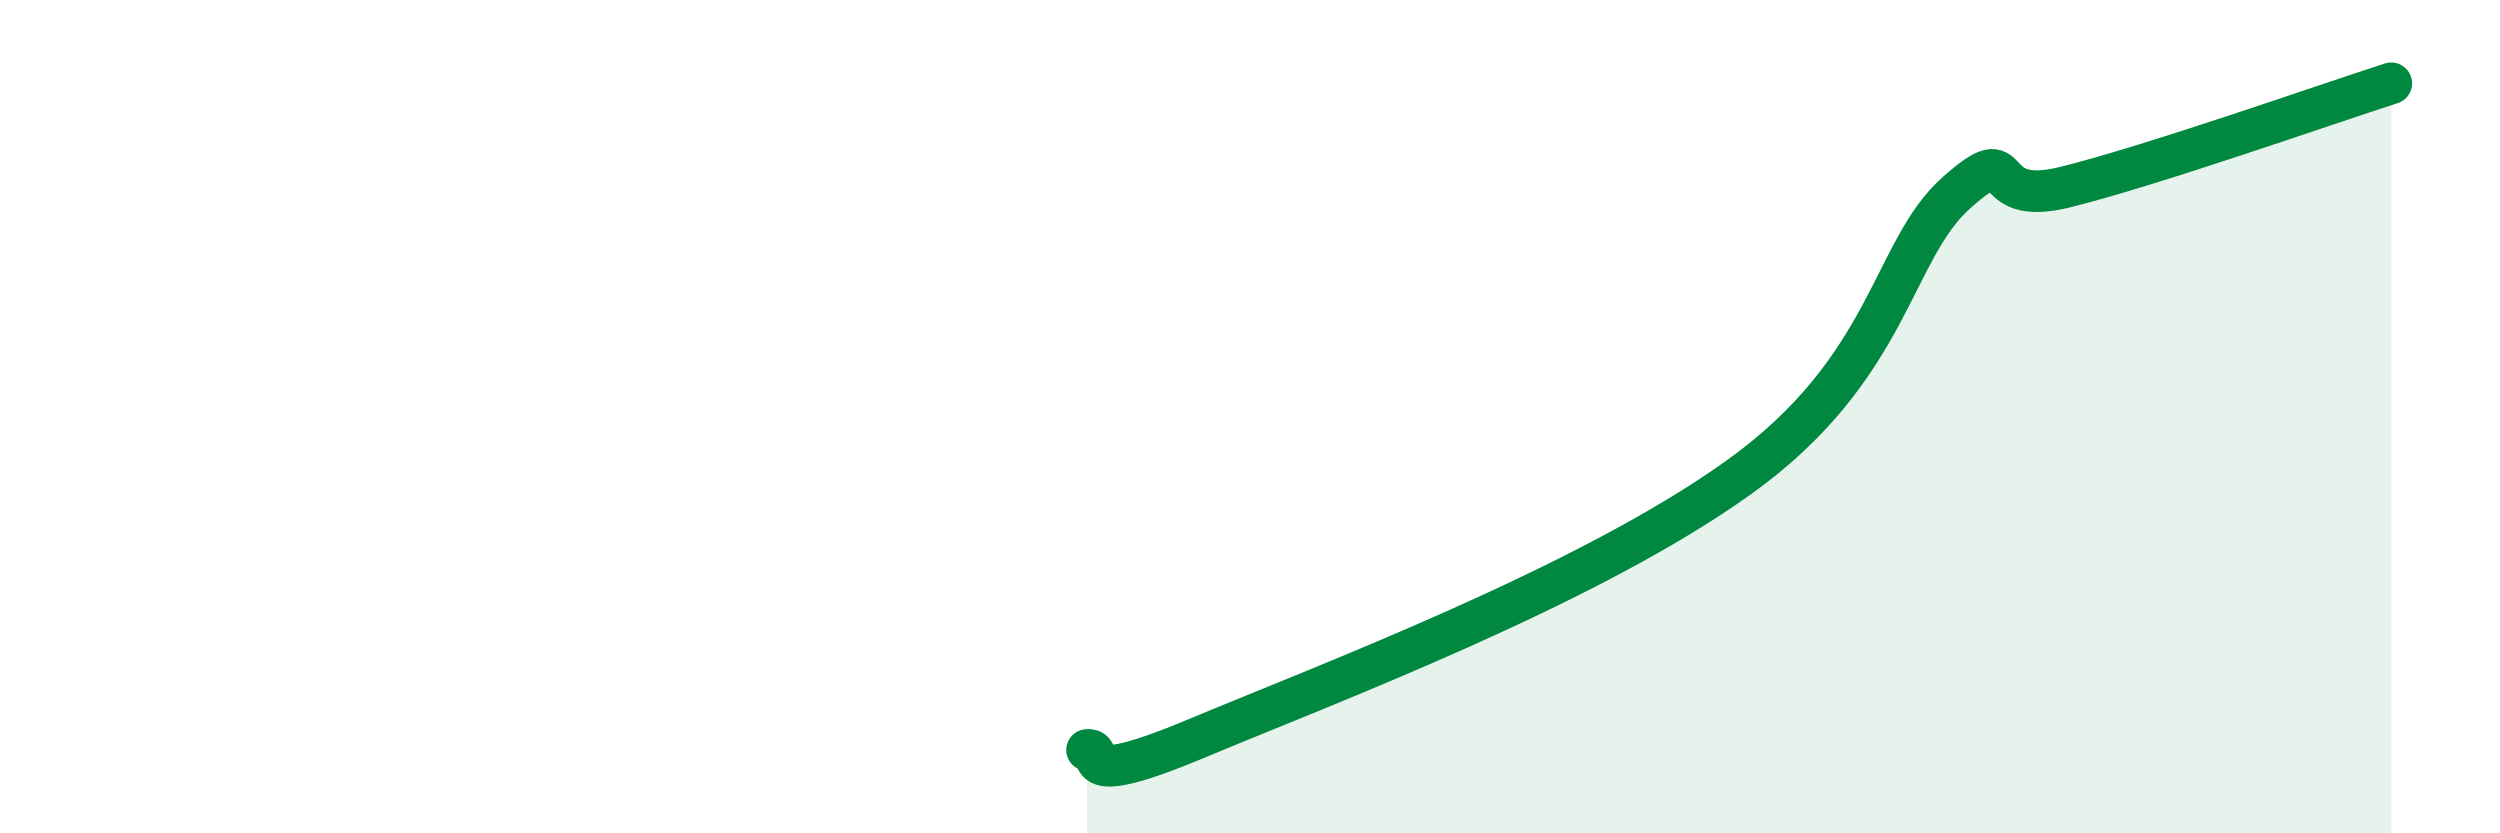 
    <svg width="60" height="20" viewBox="0 0 60 20" xmlns="http://www.w3.org/2000/svg">
      <path
        d="M 26.09,18 C 26.61,17.95 25.57,19.04 28.7,17.73 C 31.83,16.42 38.09,14.07 41.74,11.45 C 45.39,8.83 45.39,6.01 46.96,4.62 C 48.53,3.23 47.48,5.01 49.57,4.49 C 51.66,3.97 55.83,2.5 57.39,2L57.39 20L26.09 20Z"
        fill="#008740"
        opacity="0.1"
        stroke-linecap="round"
        stroke-linejoin="round"
      />
      <path
        d="M 26.09,18 C 26.61,17.95 25.57,19.04 28.7,17.73 C 31.83,16.42 38.09,14.07 41.74,11.45 C 45.39,8.83 45.39,6.01 46.96,4.62 C 48.53,3.23 47.48,5.01 49.57,4.49 C 51.66,3.97 55.83,2.5 57.39,2"
        stroke="#008740"
        stroke-width="1"
        fill="none"
        stroke-linecap="round"
        stroke-linejoin="round"
      />
    </svg>
  